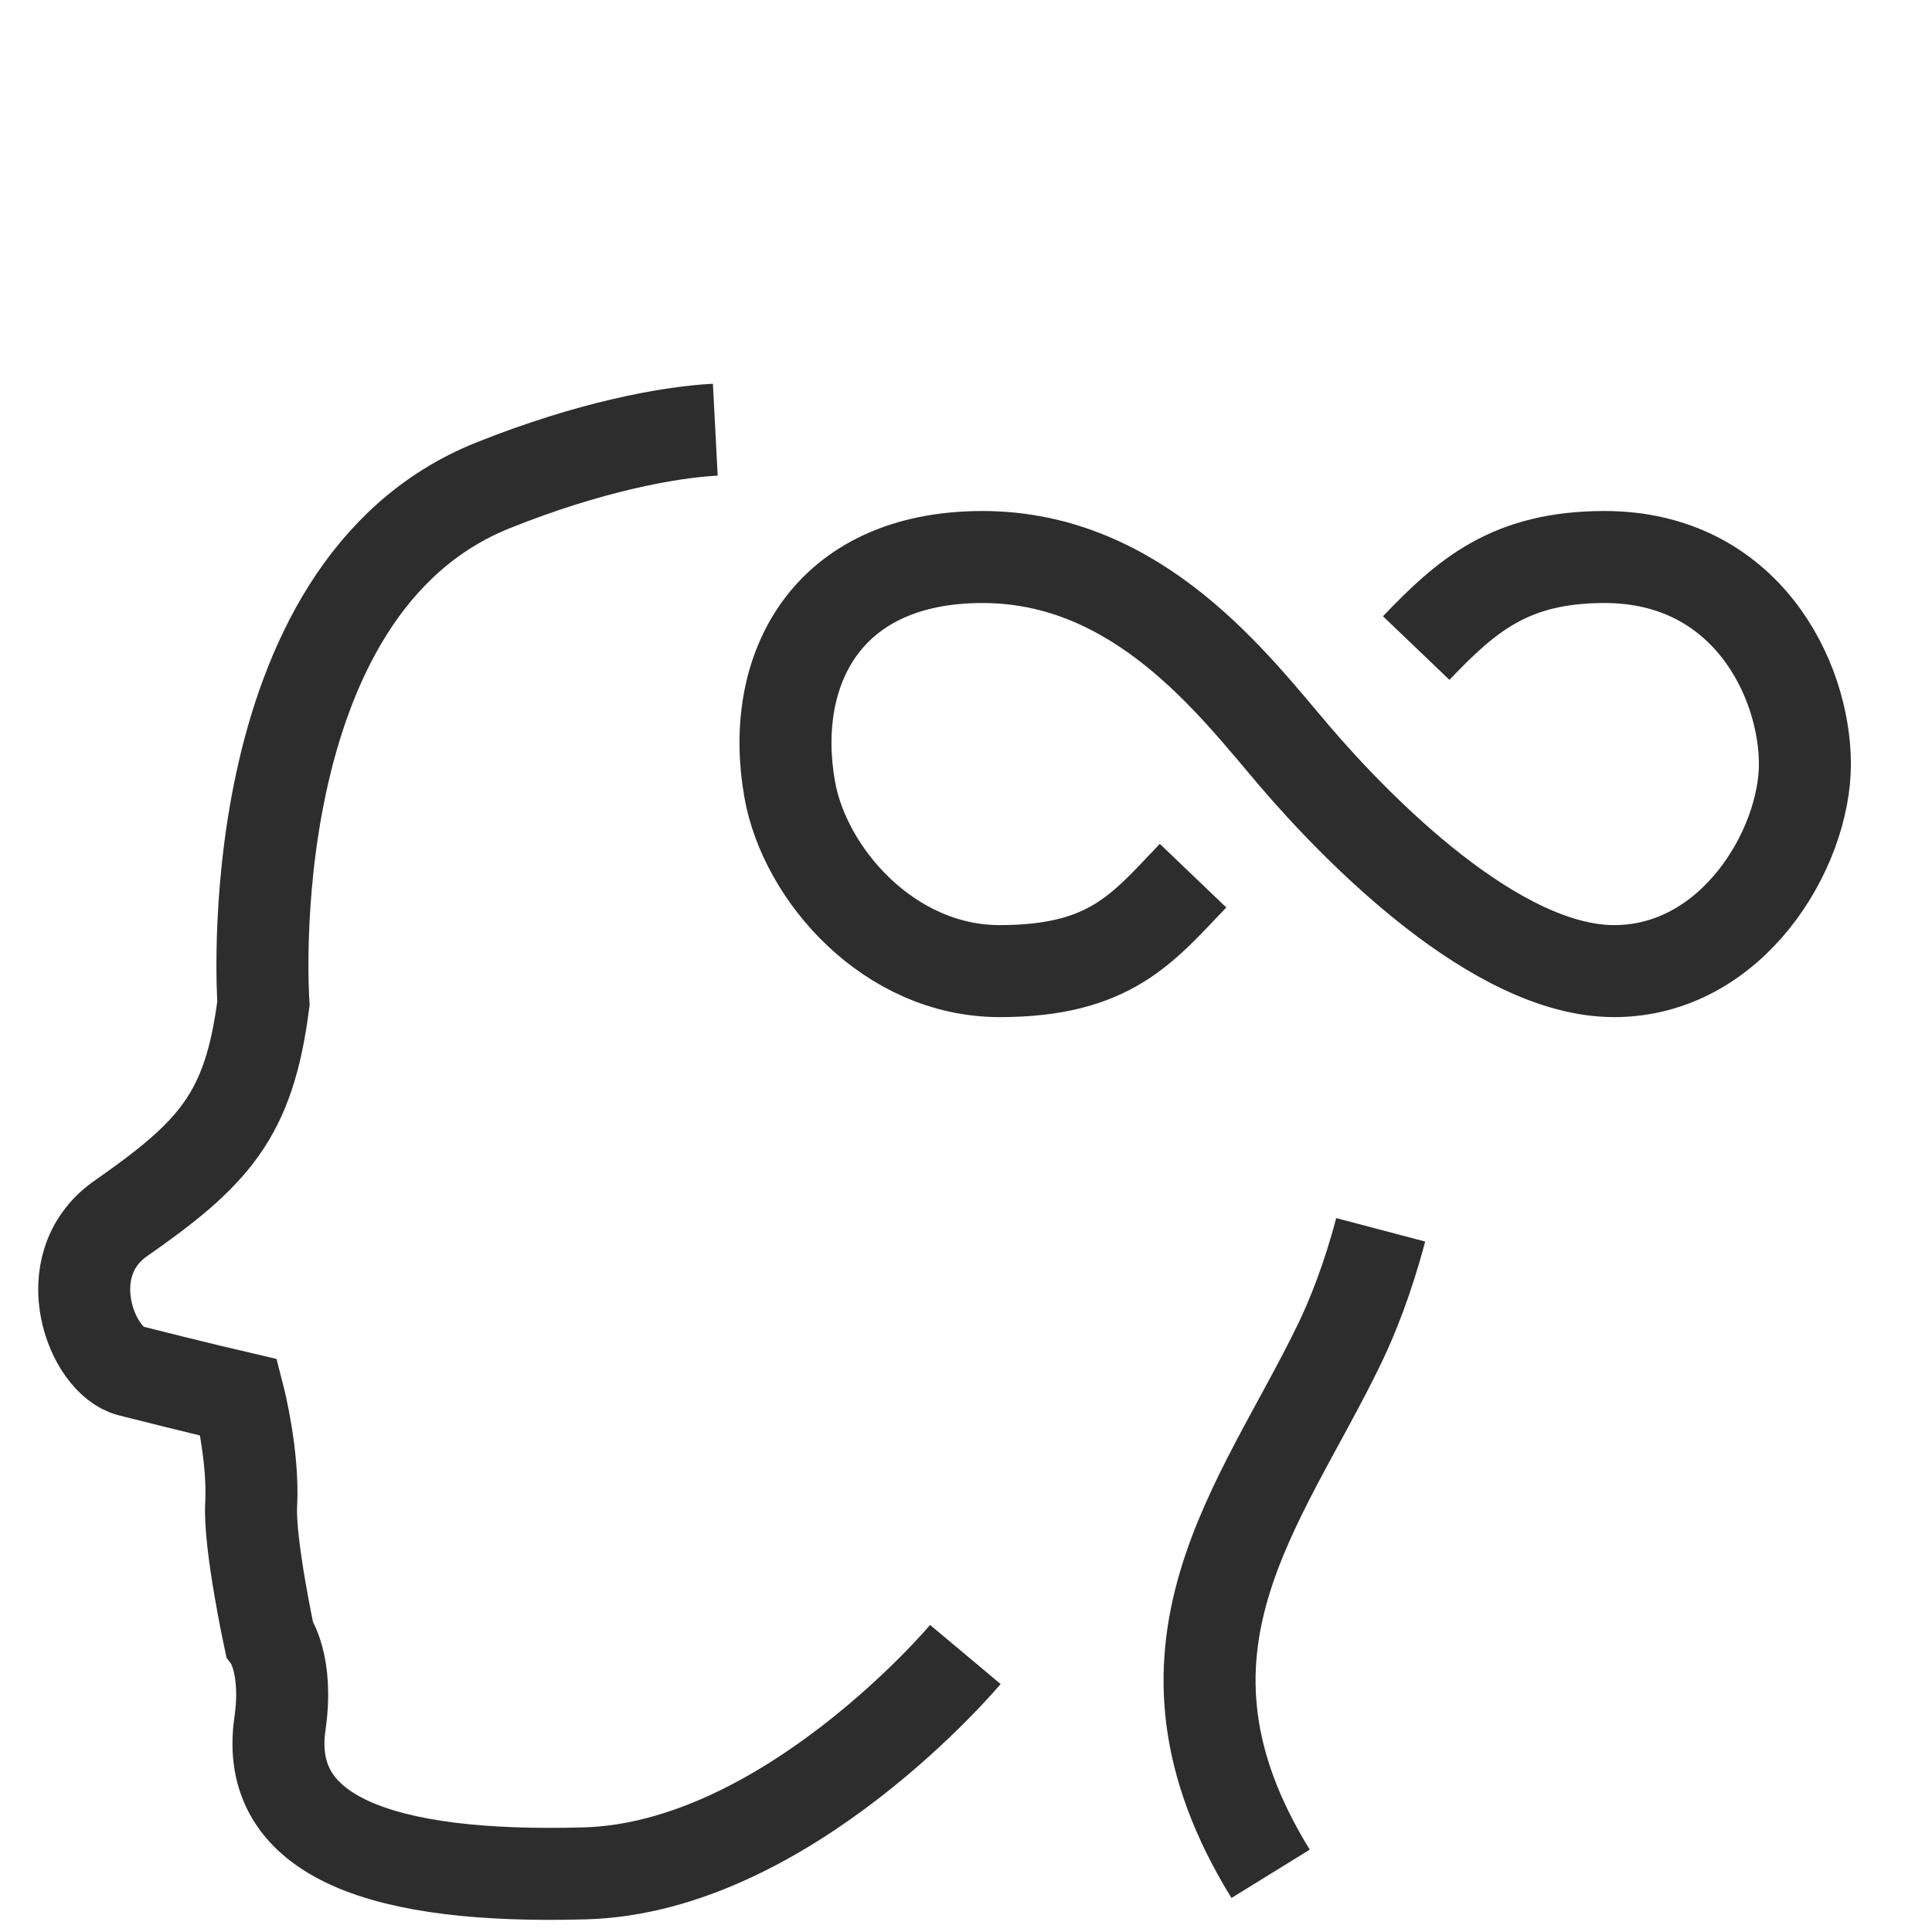 <?xml version="1.0" encoding="UTF-8"?><svg id="Layer_1" xmlns="http://www.w3.org/2000/svg" viewBox="0 0 42 42"><path d="M30.015,26.735c-.284,1.077-.618,1.905-.891,2.47-1.704,3.53-4.507,6.659-1.502,11.53" fill="none" stroke="#2d2d2d" stroke-miterlimit="10" stroke-width="2"/><path d="M20.986,35.967s-3.881,4.633-8.264,4.758c-4.382.125-6.994-.774-6.636-3.255.187-1.291-.229-1.853-.229-1.853,0,0-.443-2.058-.397-2.905.058-1.075-.266-2.333-.266-2.333,0,0-.929-.215-2.365-.58-.841-.214-1.633-2.271-.235-3.289,2.059-1.435,2.82-2.256,3.133-4.699,0,0-.641-9.005,4.991-11.26,2.085-.835,3.813-1.157,4.832-1.21" fill="none" stroke="#2d2d2d" stroke-miterlimit="10" stroke-width="2"/><path d="M30.787,14.088c1.092-1.141,2.039-1.979,4.094-1.979,3.07,0,4.356,2.655,4.356,4.501s-1.576,4.501-4.148,4.501-5.581-3.081-6.941-4.67c-1.309-1.53-3.388-4.332-6.789-4.332s-4.654,2.463-4.19,5.061c.328,1.837,2.157,3.941,4.563,3.941s3.112-.934,4.204-2.075" fill="none" stroke="#2d2d2d" stroke-miterlimit="10" stroke-width="2"/></svg>